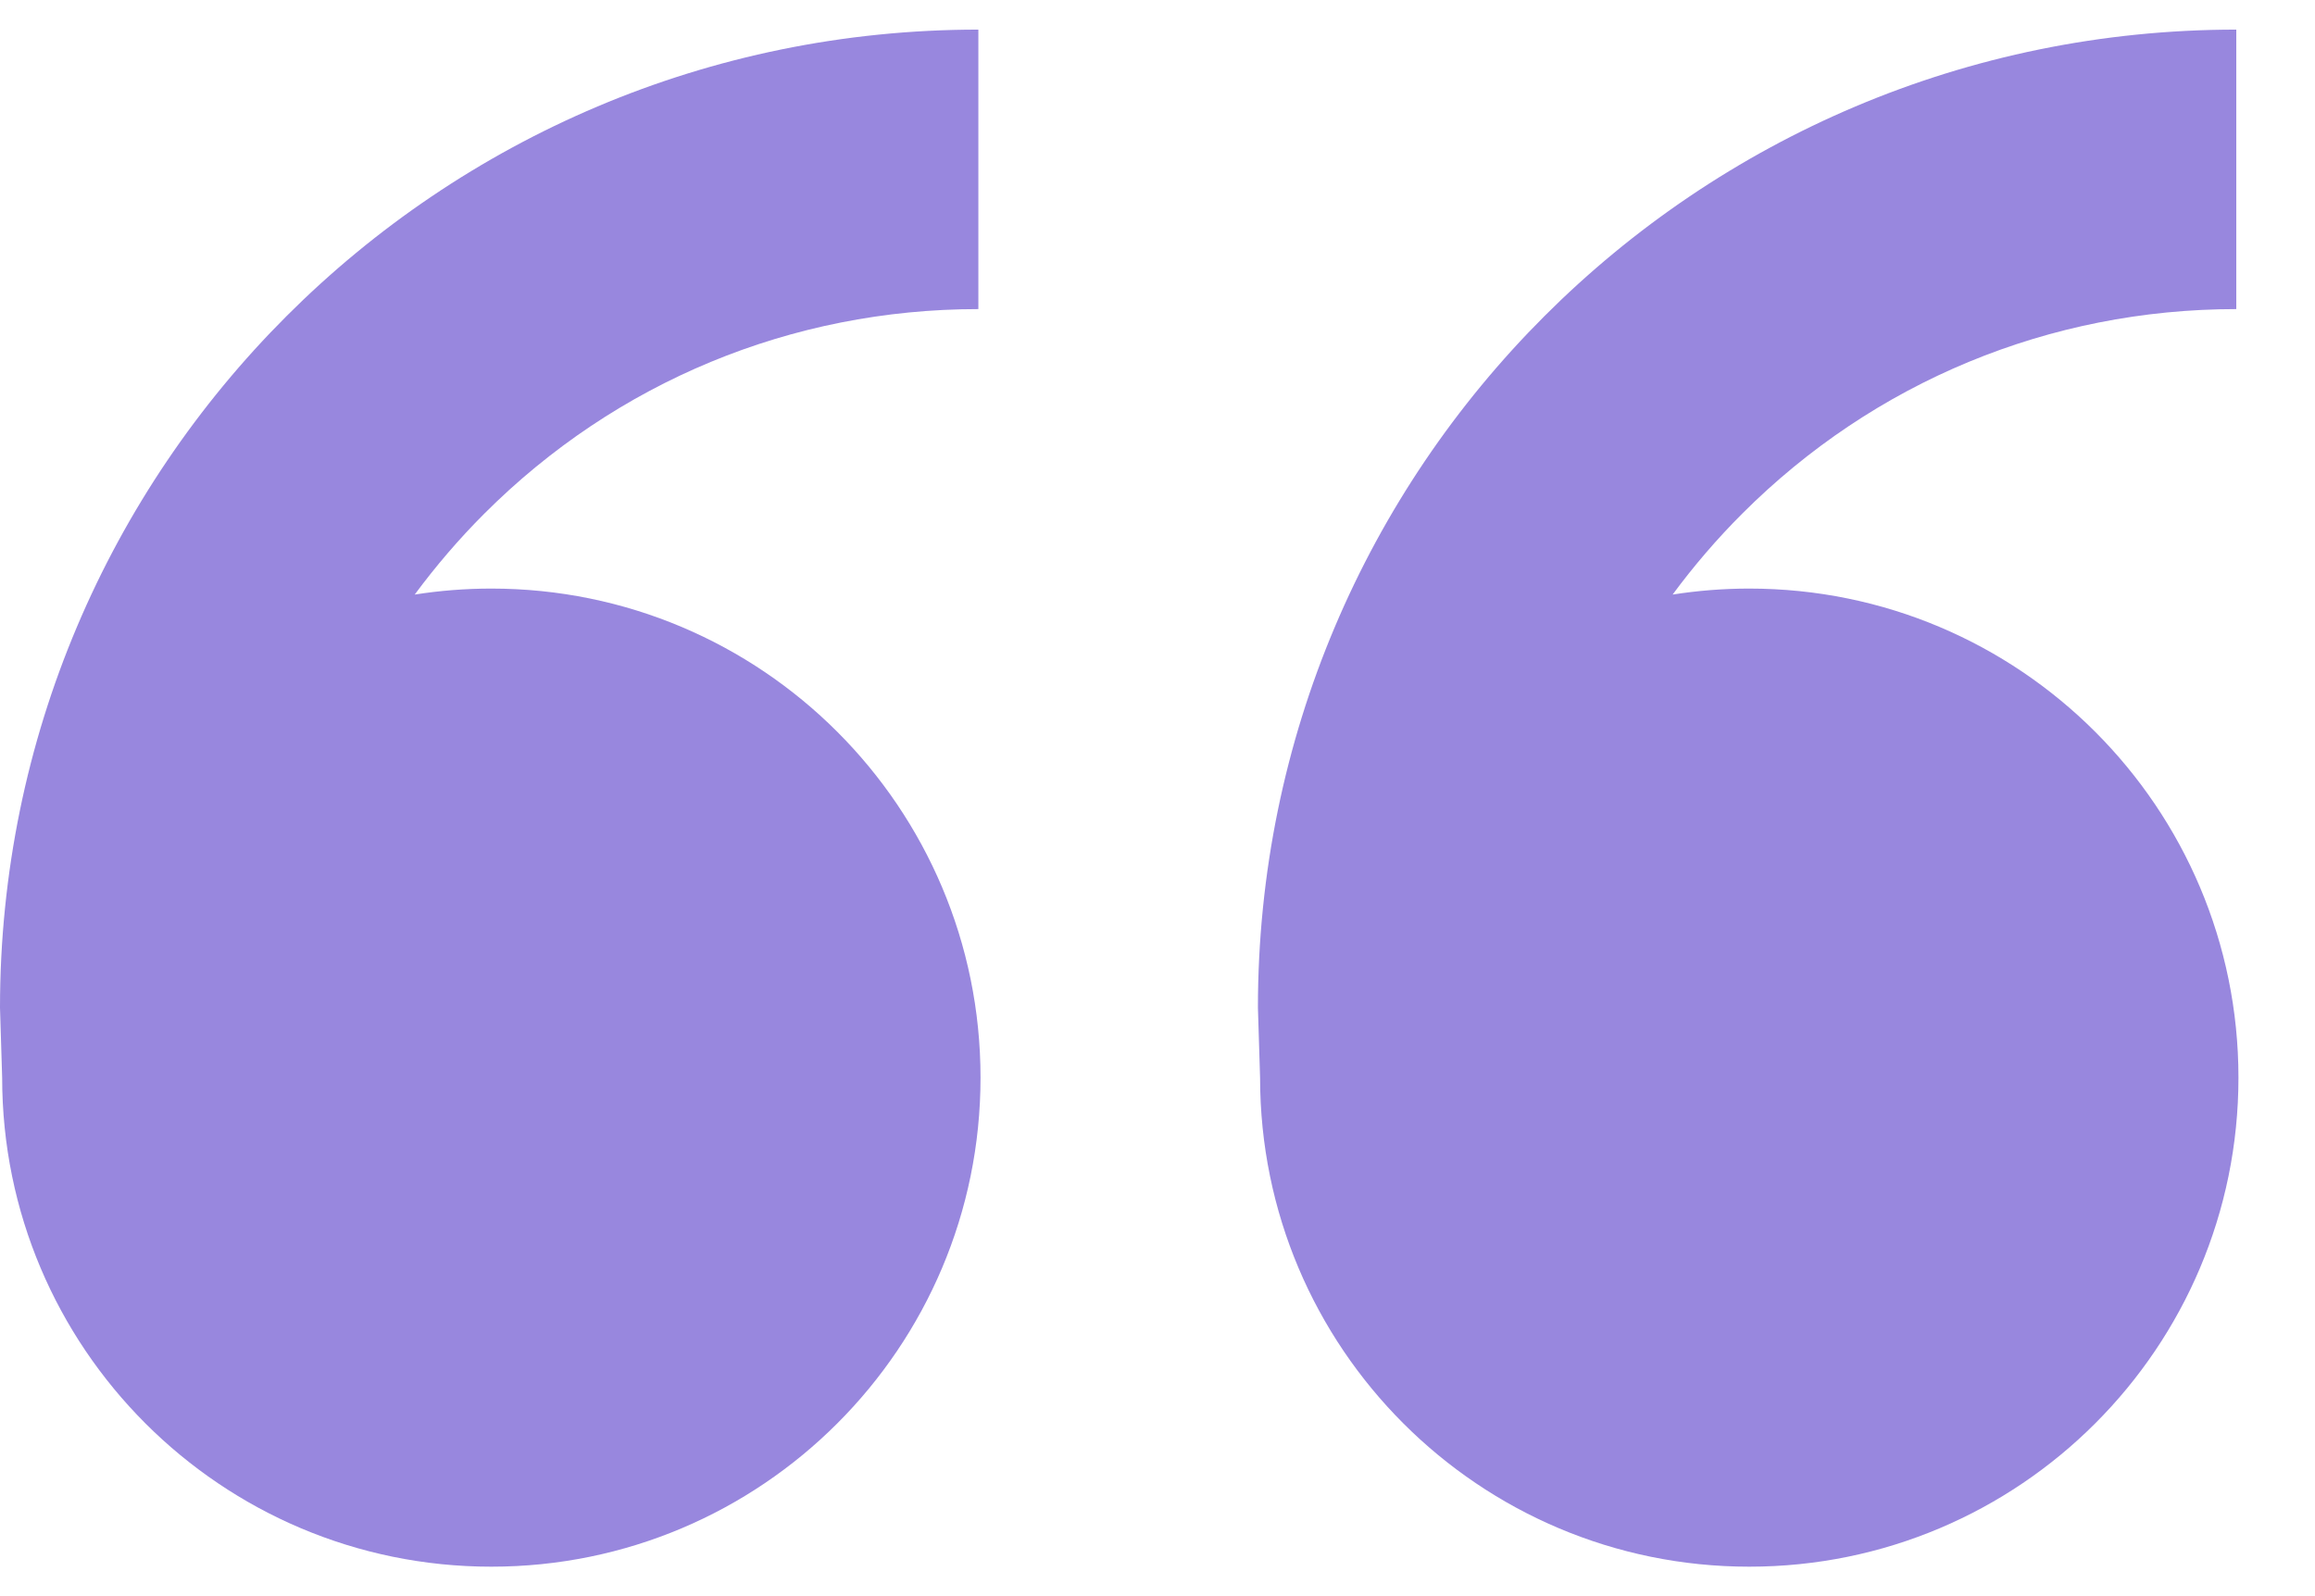 <svg width="29" height="20" viewBox="0 0 29 20" fill="none" xmlns="http://www.w3.org/2000/svg">
<path fill-rule="evenodd" clip-rule="evenodd" d="M21.913 7.375C25.298 7.375 28.041 10.118 28.041 13.503C28.041 16.887 25.298 19.631 21.913 19.631C18.529 19.631 15.785 16.887 15.785 13.503L15.758 12.627C15.758 5.858 21.245 0.371 28.014 0.371V3.873C25.676 3.873 23.478 4.783 21.824 6.437C21.505 6.756 21.215 7.095 20.953 7.45C21.266 7.401 21.587 7.375 21.913 7.375ZM6.155 7.375C9.54 7.375 12.283 10.118 12.283 13.503C12.283 16.887 9.54 19.631 6.155 19.631C2.771 19.631 0.027 16.887 0.027 13.503L0 12.627C0 5.858 5.487 0.371 12.256 0.371V3.873C9.918 3.873 7.72 4.783 6.066 6.437C5.747 6.756 5.458 7.095 5.195 7.45C5.507 7.401 5.829 7.375 6.155 7.375Z" fill="#9887DE"/>
</svg>
